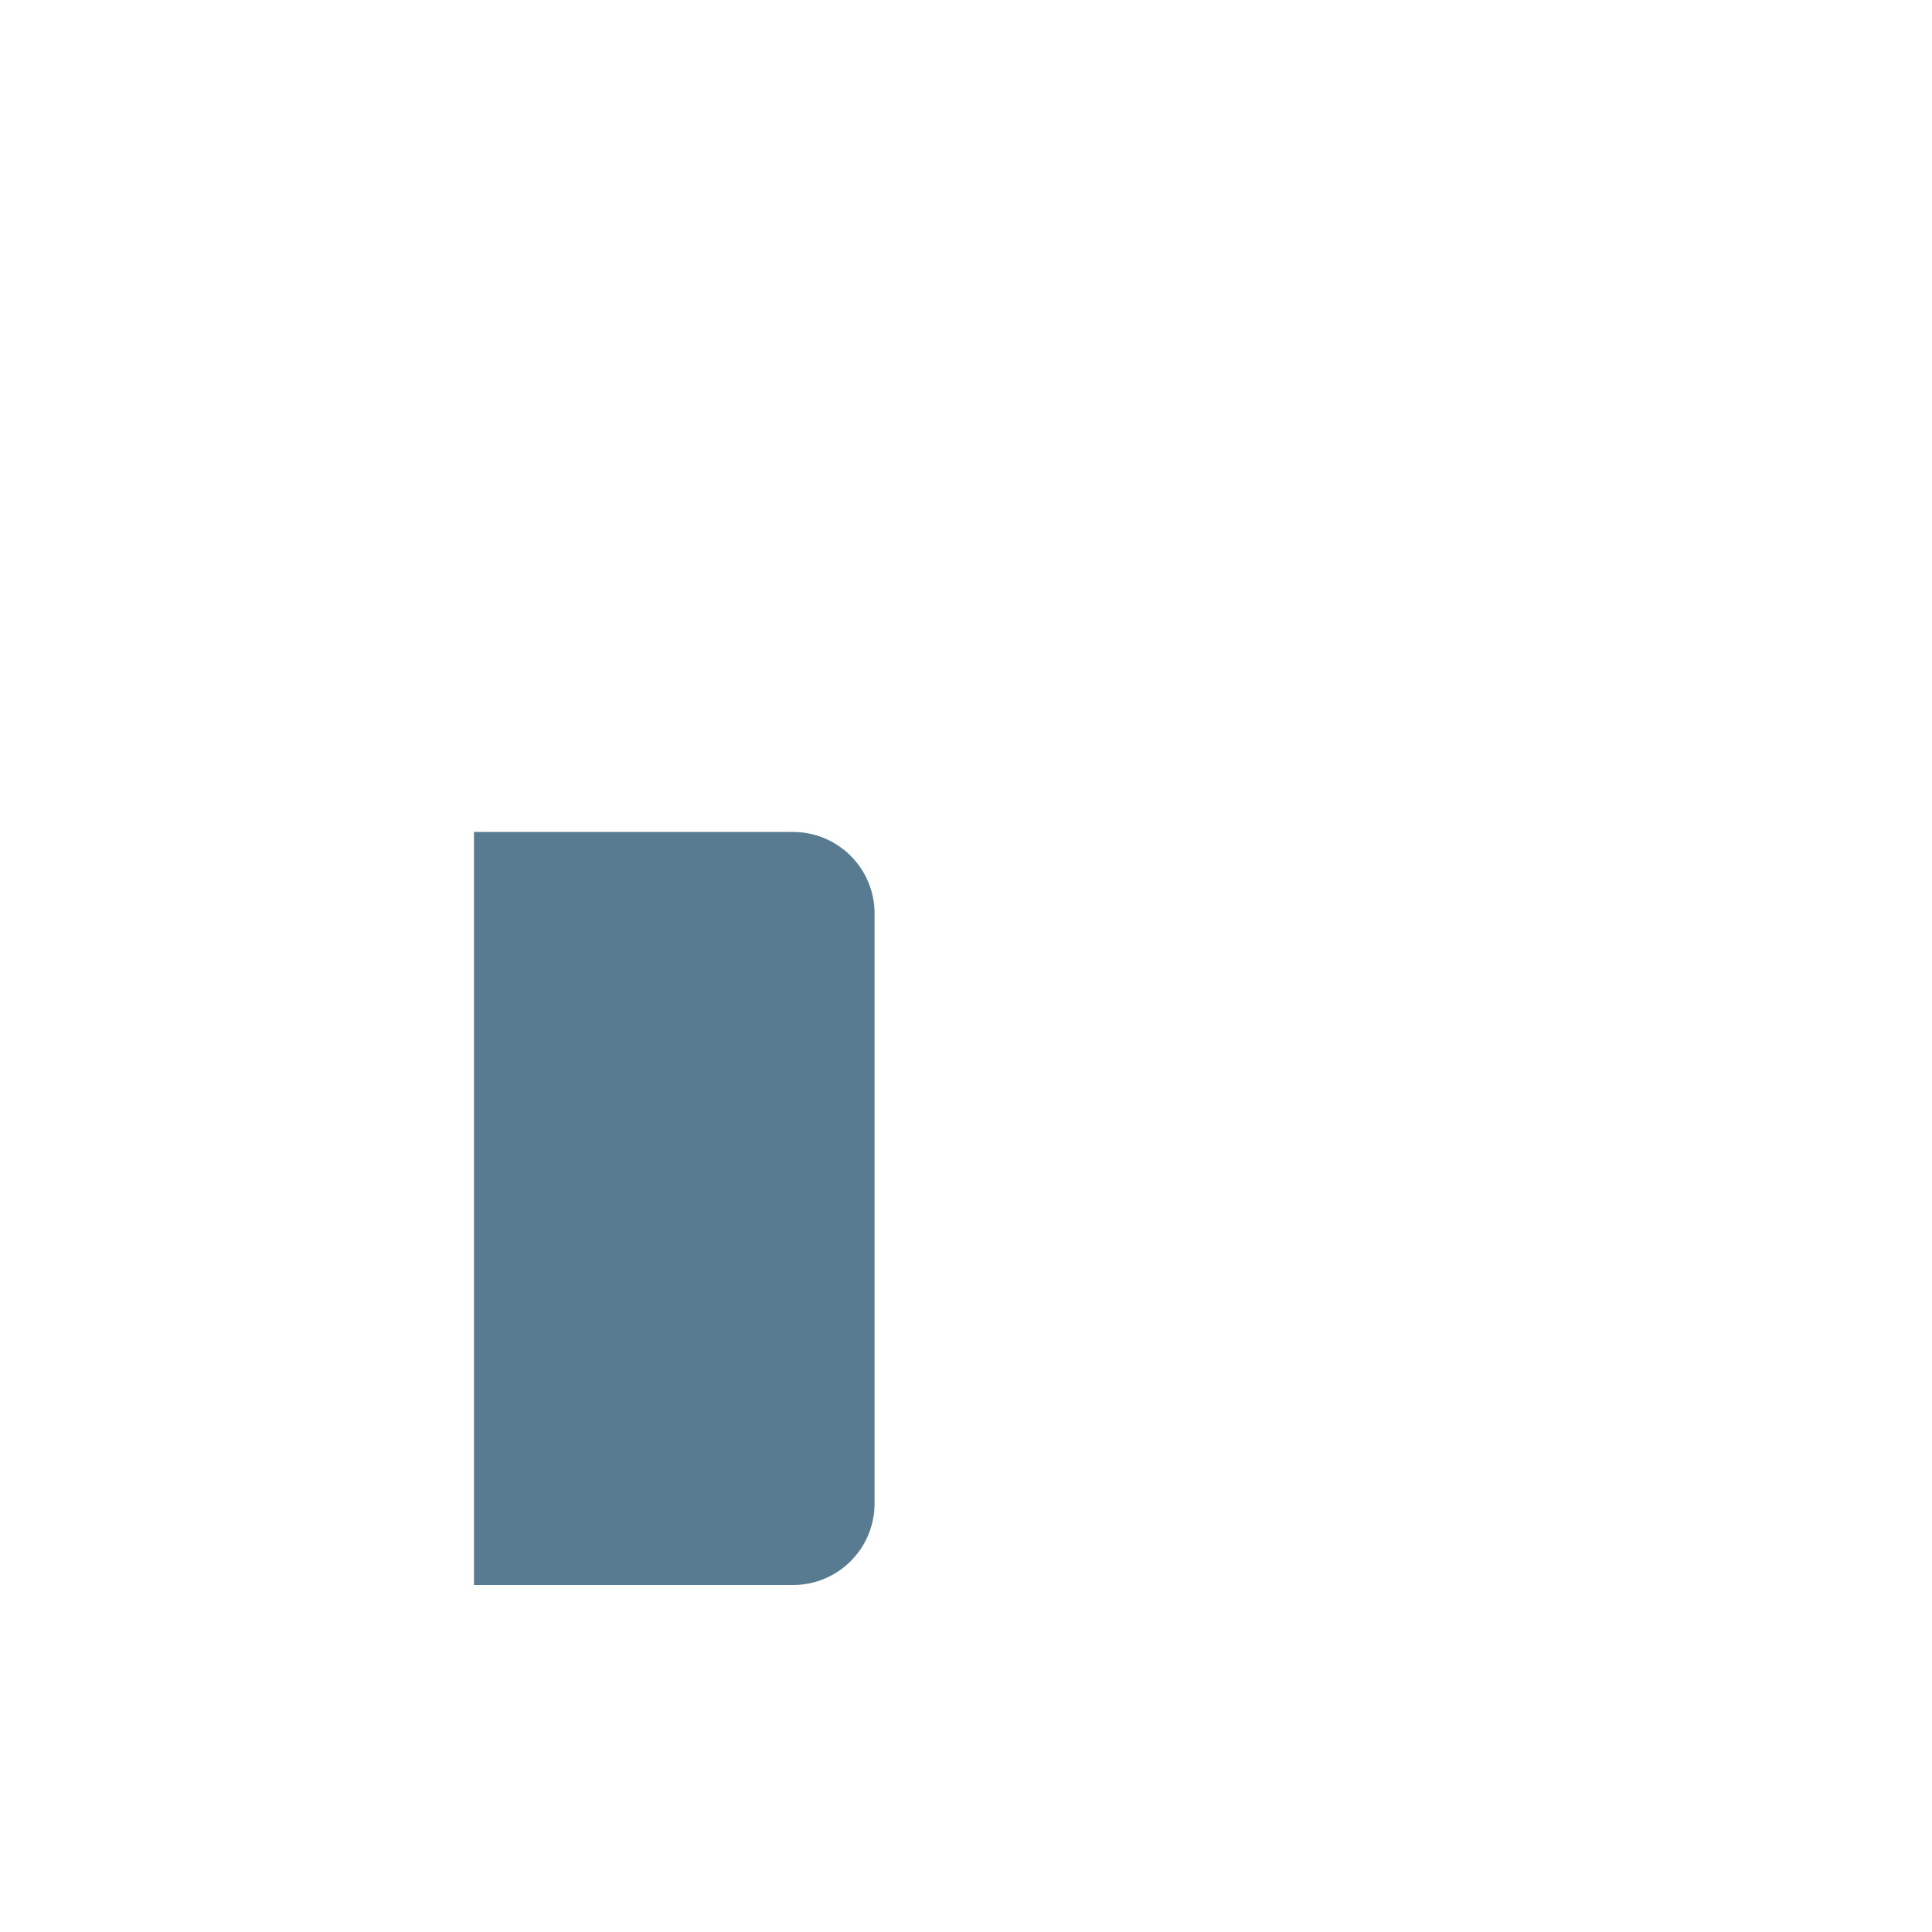<svg xmlns="http://www.w3.org/2000/svg" viewBox="0 0 512 512" enable-background="new 0 0 512 512"><path fill="#597B91" d="M231.768 398.443V242.08c0-11.93-9.67-21.6-21.6-21.6h-84.562v199.563h84.562c11.93 0 21.6-9.67 21.6-21.6z"/></svg>